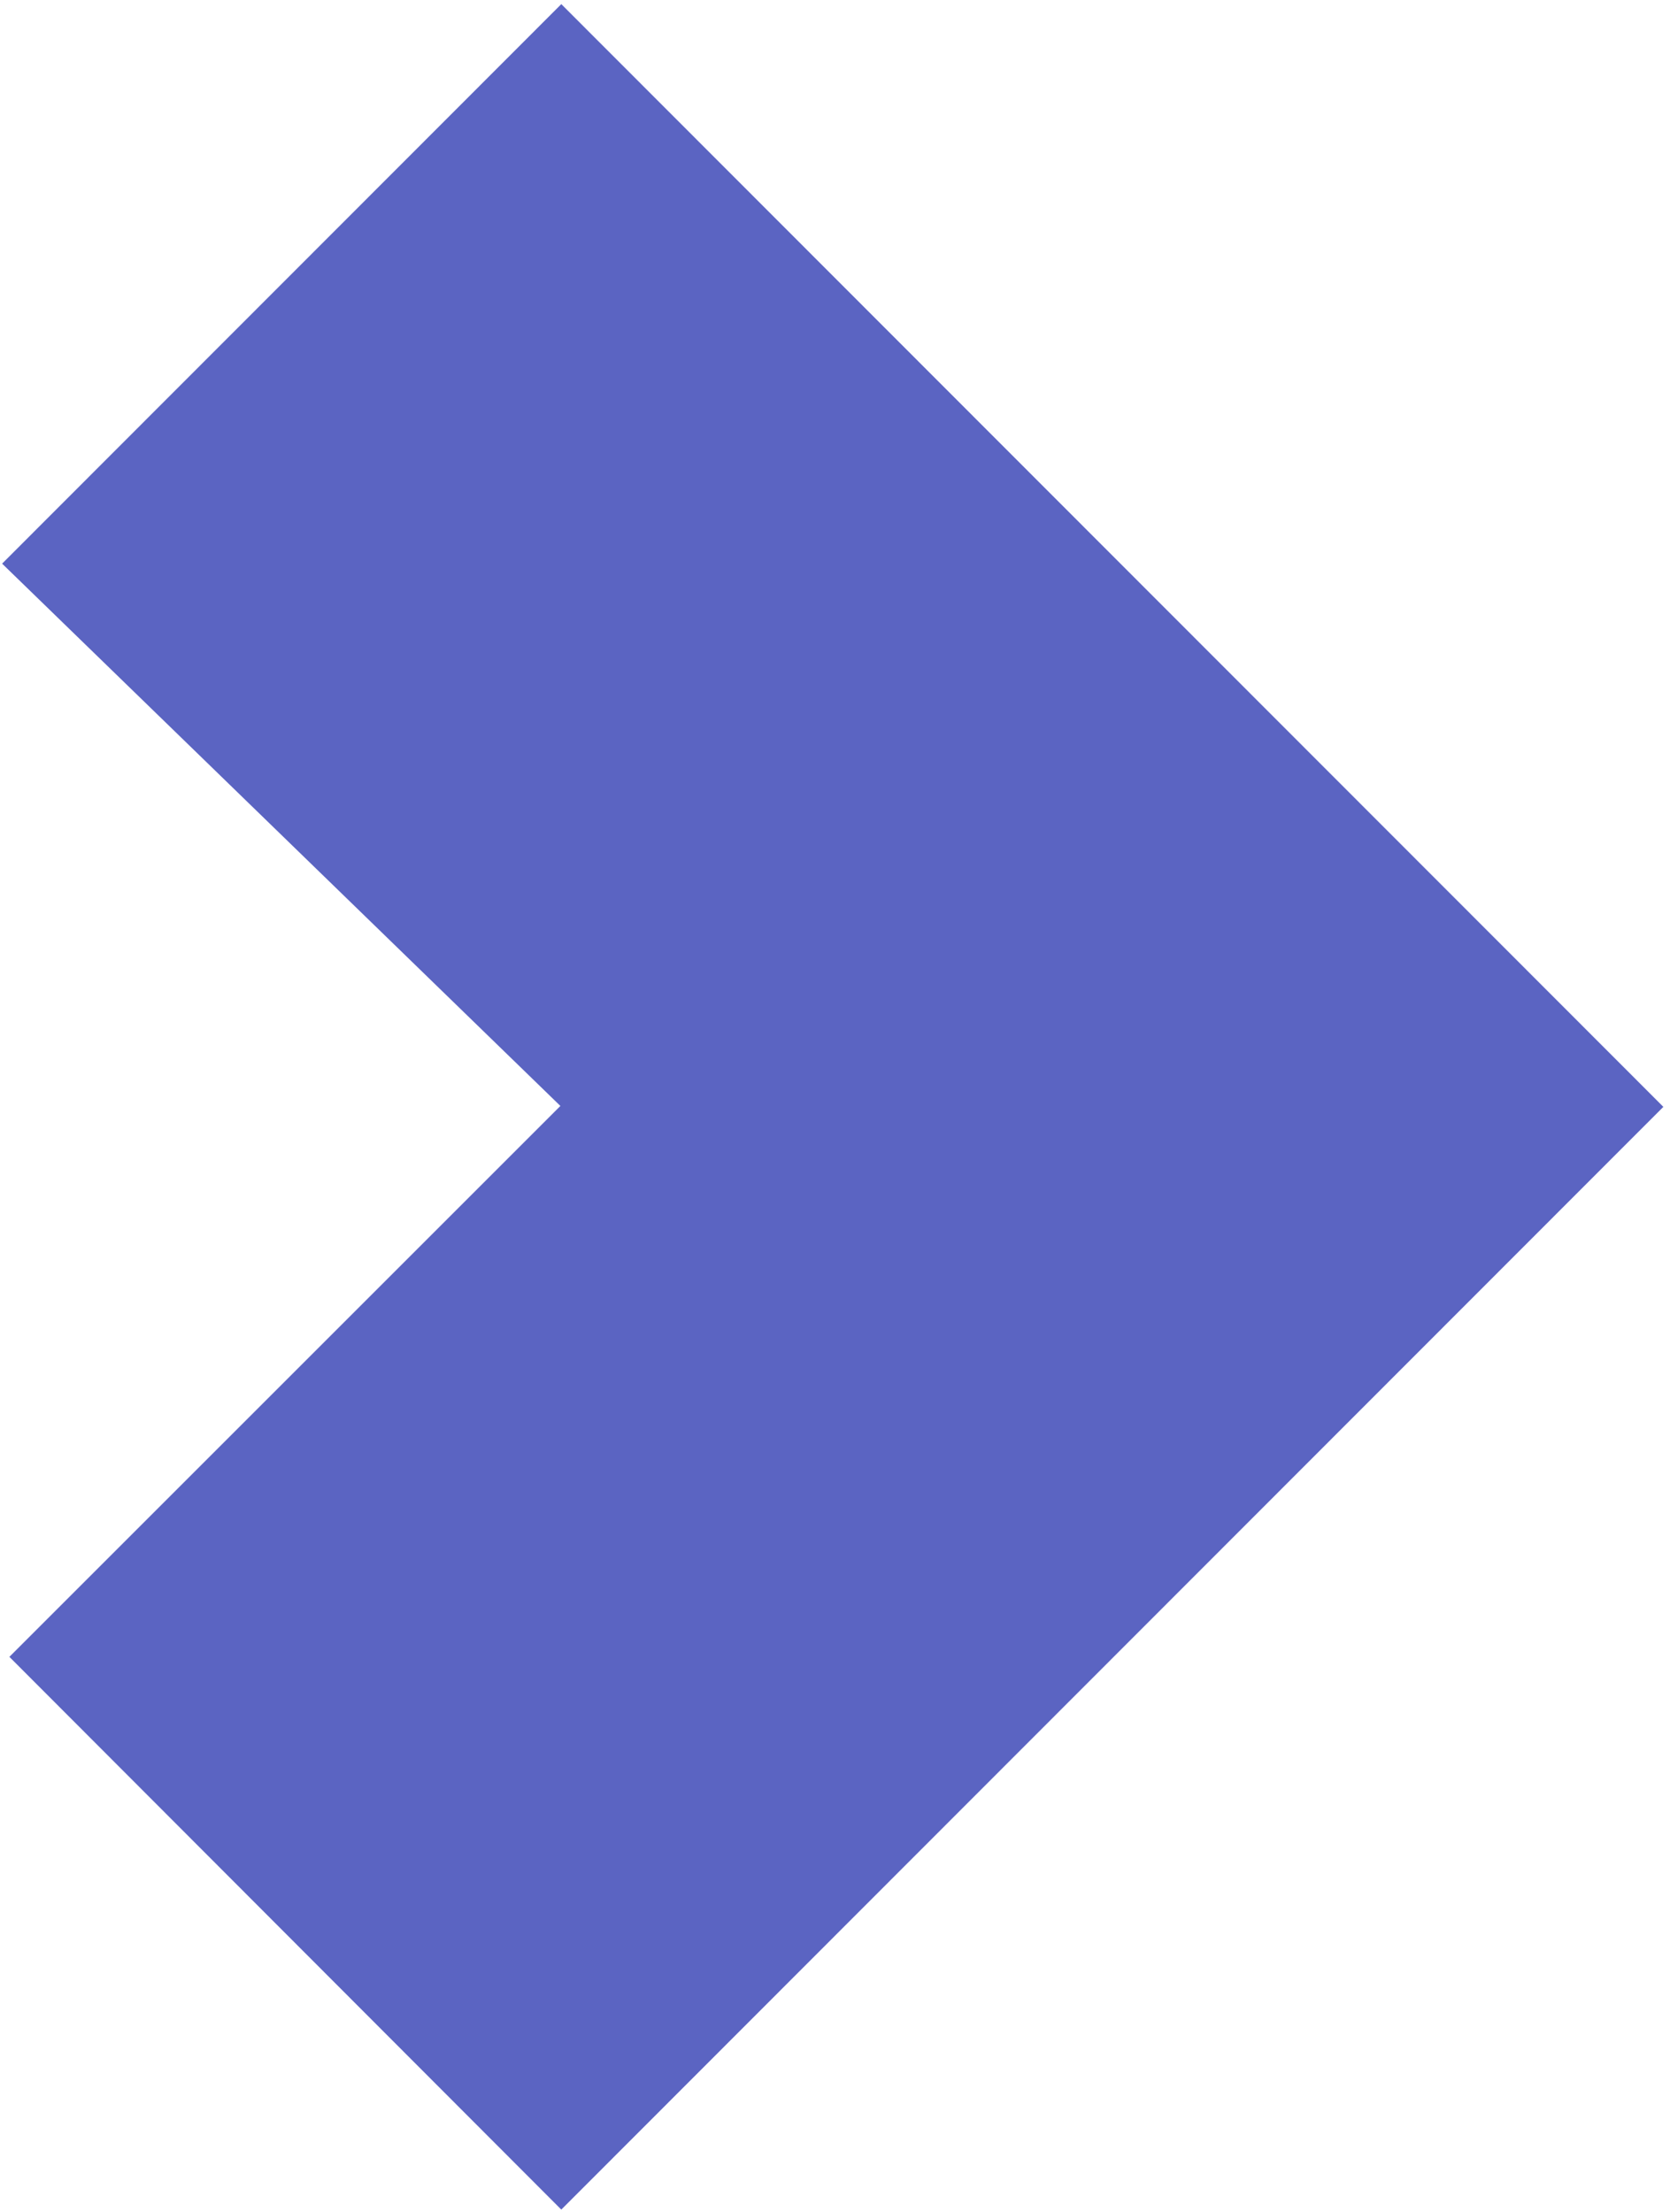<?xml version="1.0" encoding="UTF-8"?>
<svg width="197px" height="261px" viewBox="0 0 197 261" version="1.1" xmlns="http://www.w3.org/2000/svg" xmlns:xlink="http://www.w3.org/1999/xlink">
    <title>blue-cutout-sqaure</title>
    <g id="contact" stroke="none" stroke-width="1" fill="none" fill-rule="evenodd">
        <g id="FIT-contact-us" transform="translate(-1334, -806)" fill="#5B64C2">
            <g id="contact-decorative-shape" transform="translate(1535, 1020) rotate(-270) translate(-1535, -1020) translate(1290, 755)">
                <polygon id="blue-cutout-sqaure" transform="translate(161.594, 399.787) rotate(-45) translate(-161.594, -399.787) " points="69.594 307.787 253.52 307.861 253.594 491.787 161.442 491.71 161.442 399.787 69.631 401.11"></polygon>
            </g>
        </g>
    </g>
</svg>